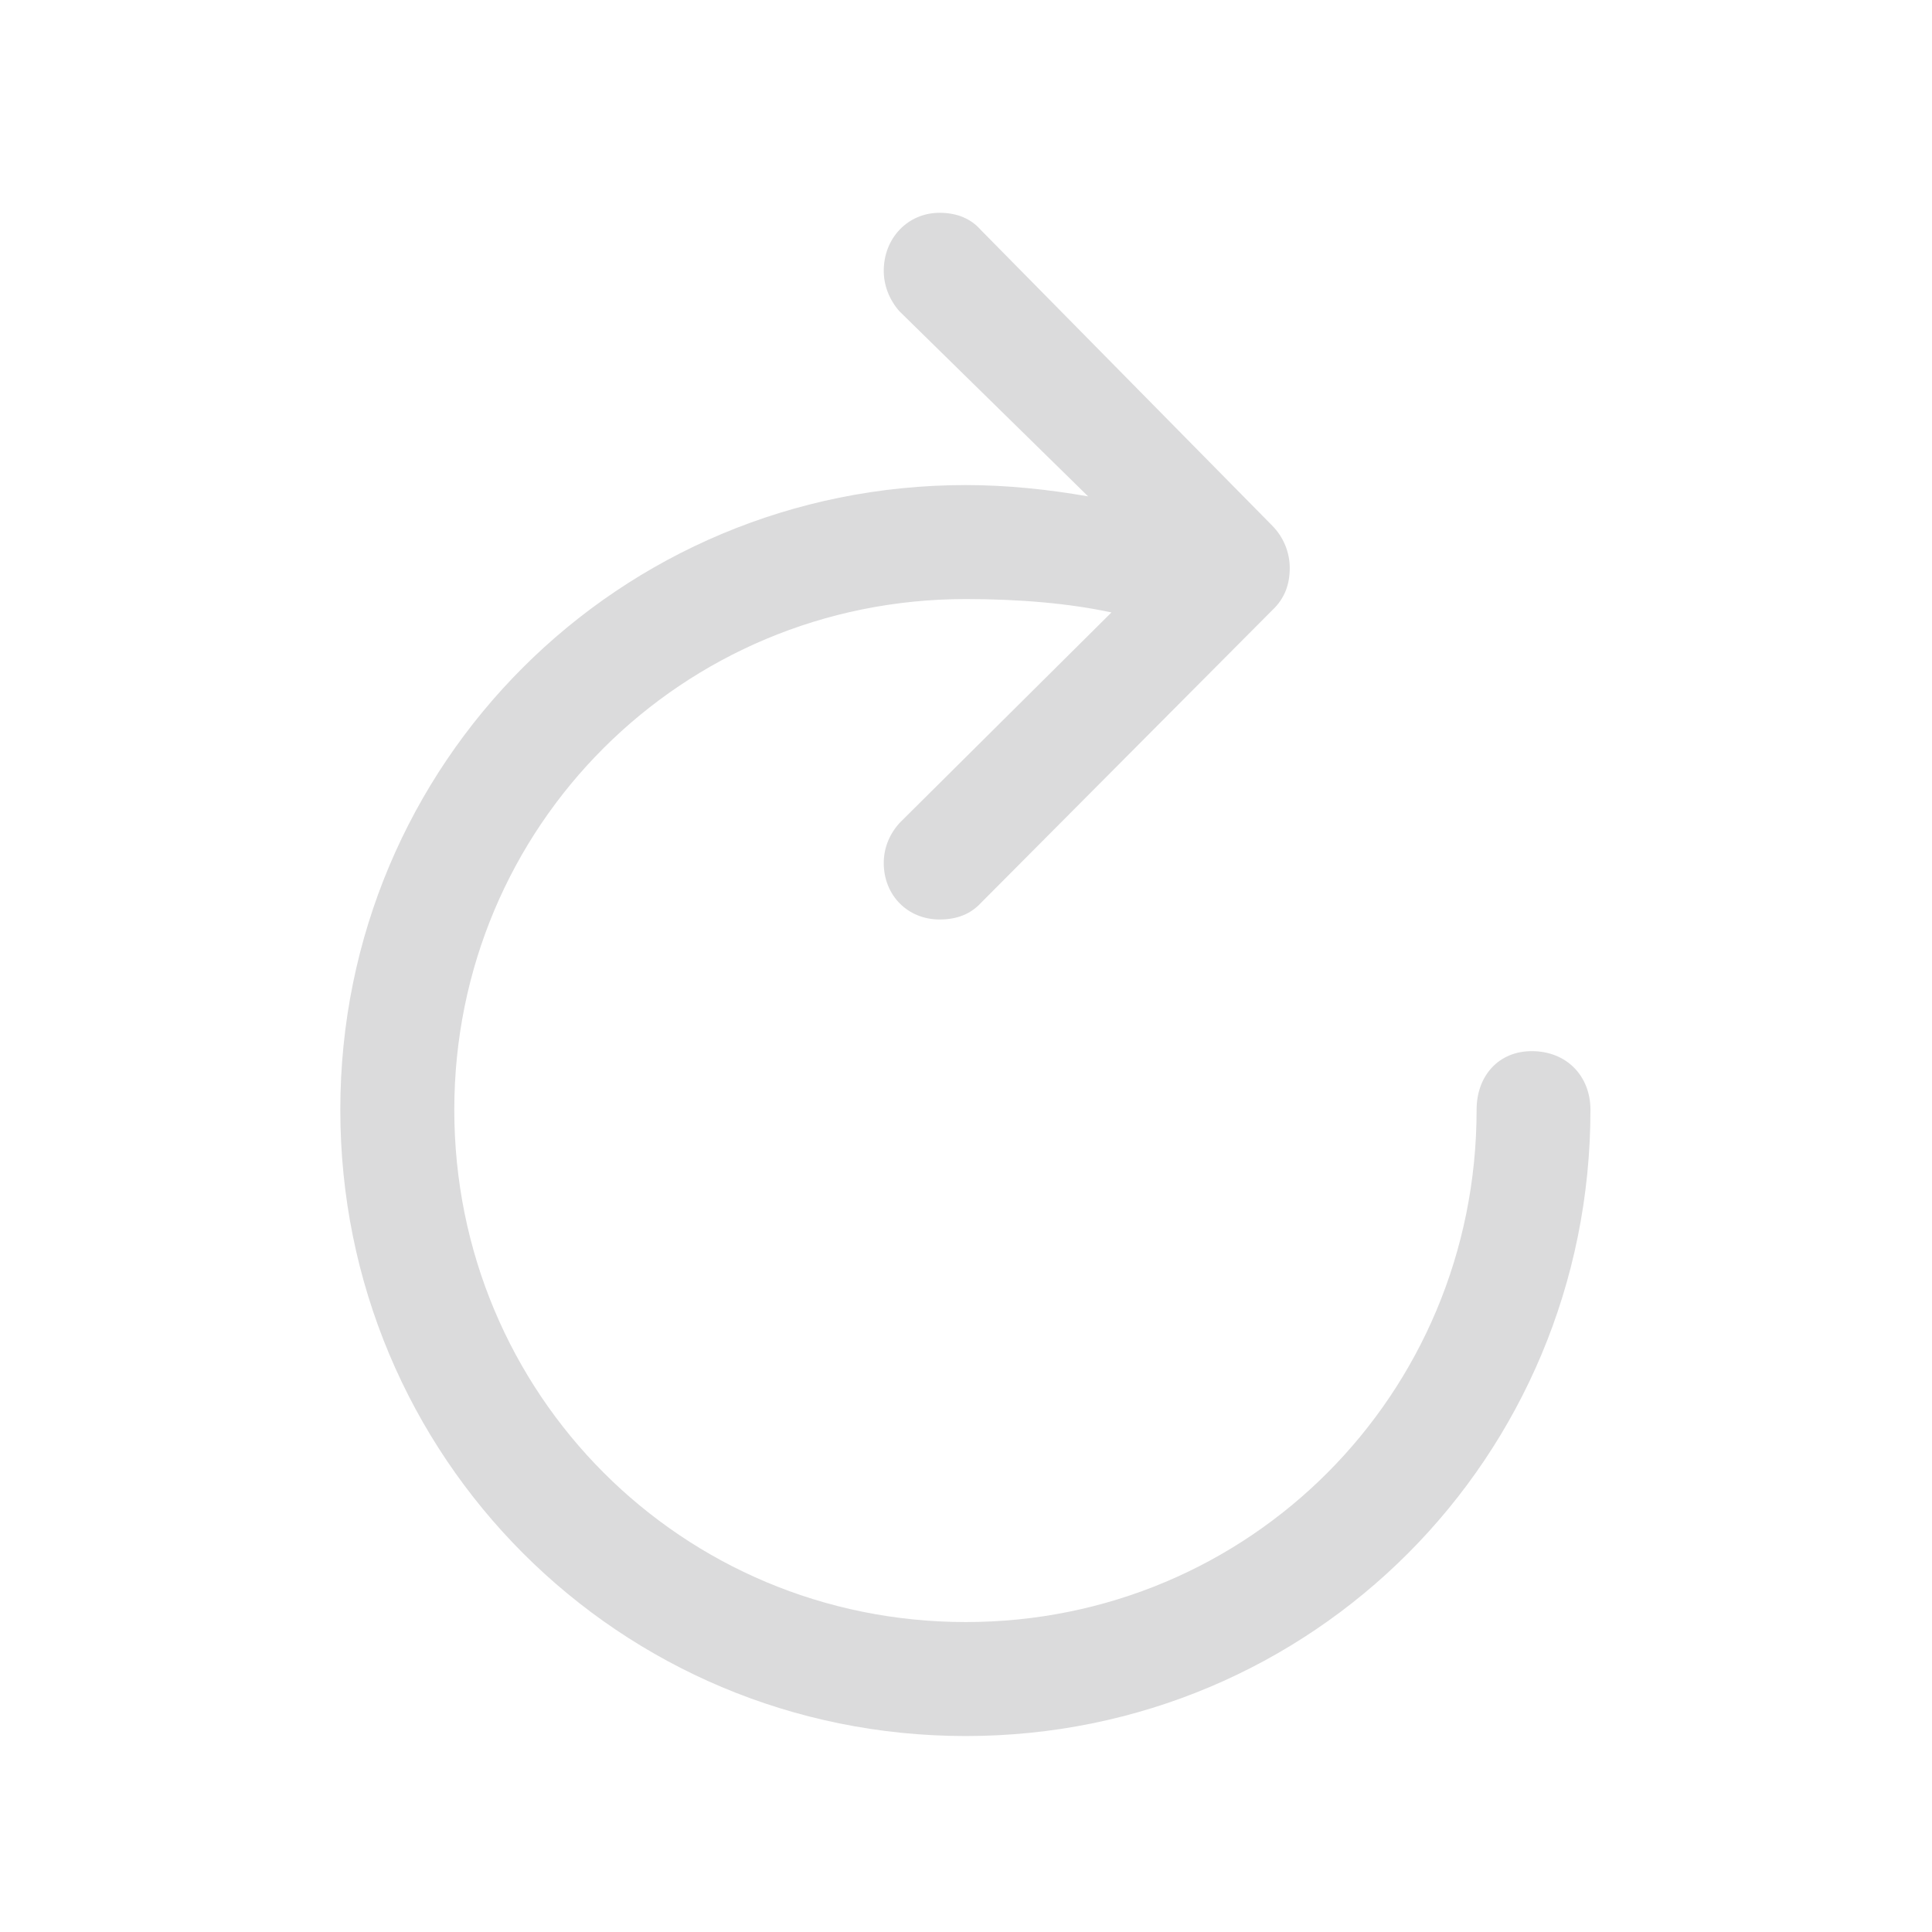 <svg width="14" height="14" viewBox="0 0 14 14" fill="none" xmlns="http://www.w3.org/2000/svg">
<g id="Refresh">
<path id="Vector" d="M6.809 6.663C6.937 6.663 7.034 6.622 7.106 6.545L9.218 4.423C9.311 4.336 9.346 4.233 9.346 4.115C9.346 4.002 9.3 3.89 9.218 3.808L7.106 1.665C7.034 1.583 6.932 1.542 6.809 1.542C6.578 1.542 6.404 1.726 6.404 1.962C6.404 2.07 6.445 2.172 6.516 2.254L7.885 3.597C7.593 3.546 7.296 3.515 6.998 3.515C4.486 3.515 2.466 5.53 2.466 8.042C2.466 10.56 4.486 12.58 6.998 12.58C9.511 12.58 11.525 10.56 11.525 8.042C11.525 7.796 11.351 7.617 11.1 7.617C10.859 7.617 10.7 7.796 10.7 8.042C10.7 10.104 9.054 11.754 6.998 11.754C4.942 11.754 3.292 10.104 3.292 8.042C3.292 5.987 4.942 4.341 6.998 4.341C7.388 4.341 7.747 4.372 8.054 4.438L6.521 5.961C6.445 6.043 6.404 6.146 6.404 6.253C6.404 6.489 6.578 6.663 6.809 6.663Z" fill="#DBDBDC"/>
</g>
</svg>
